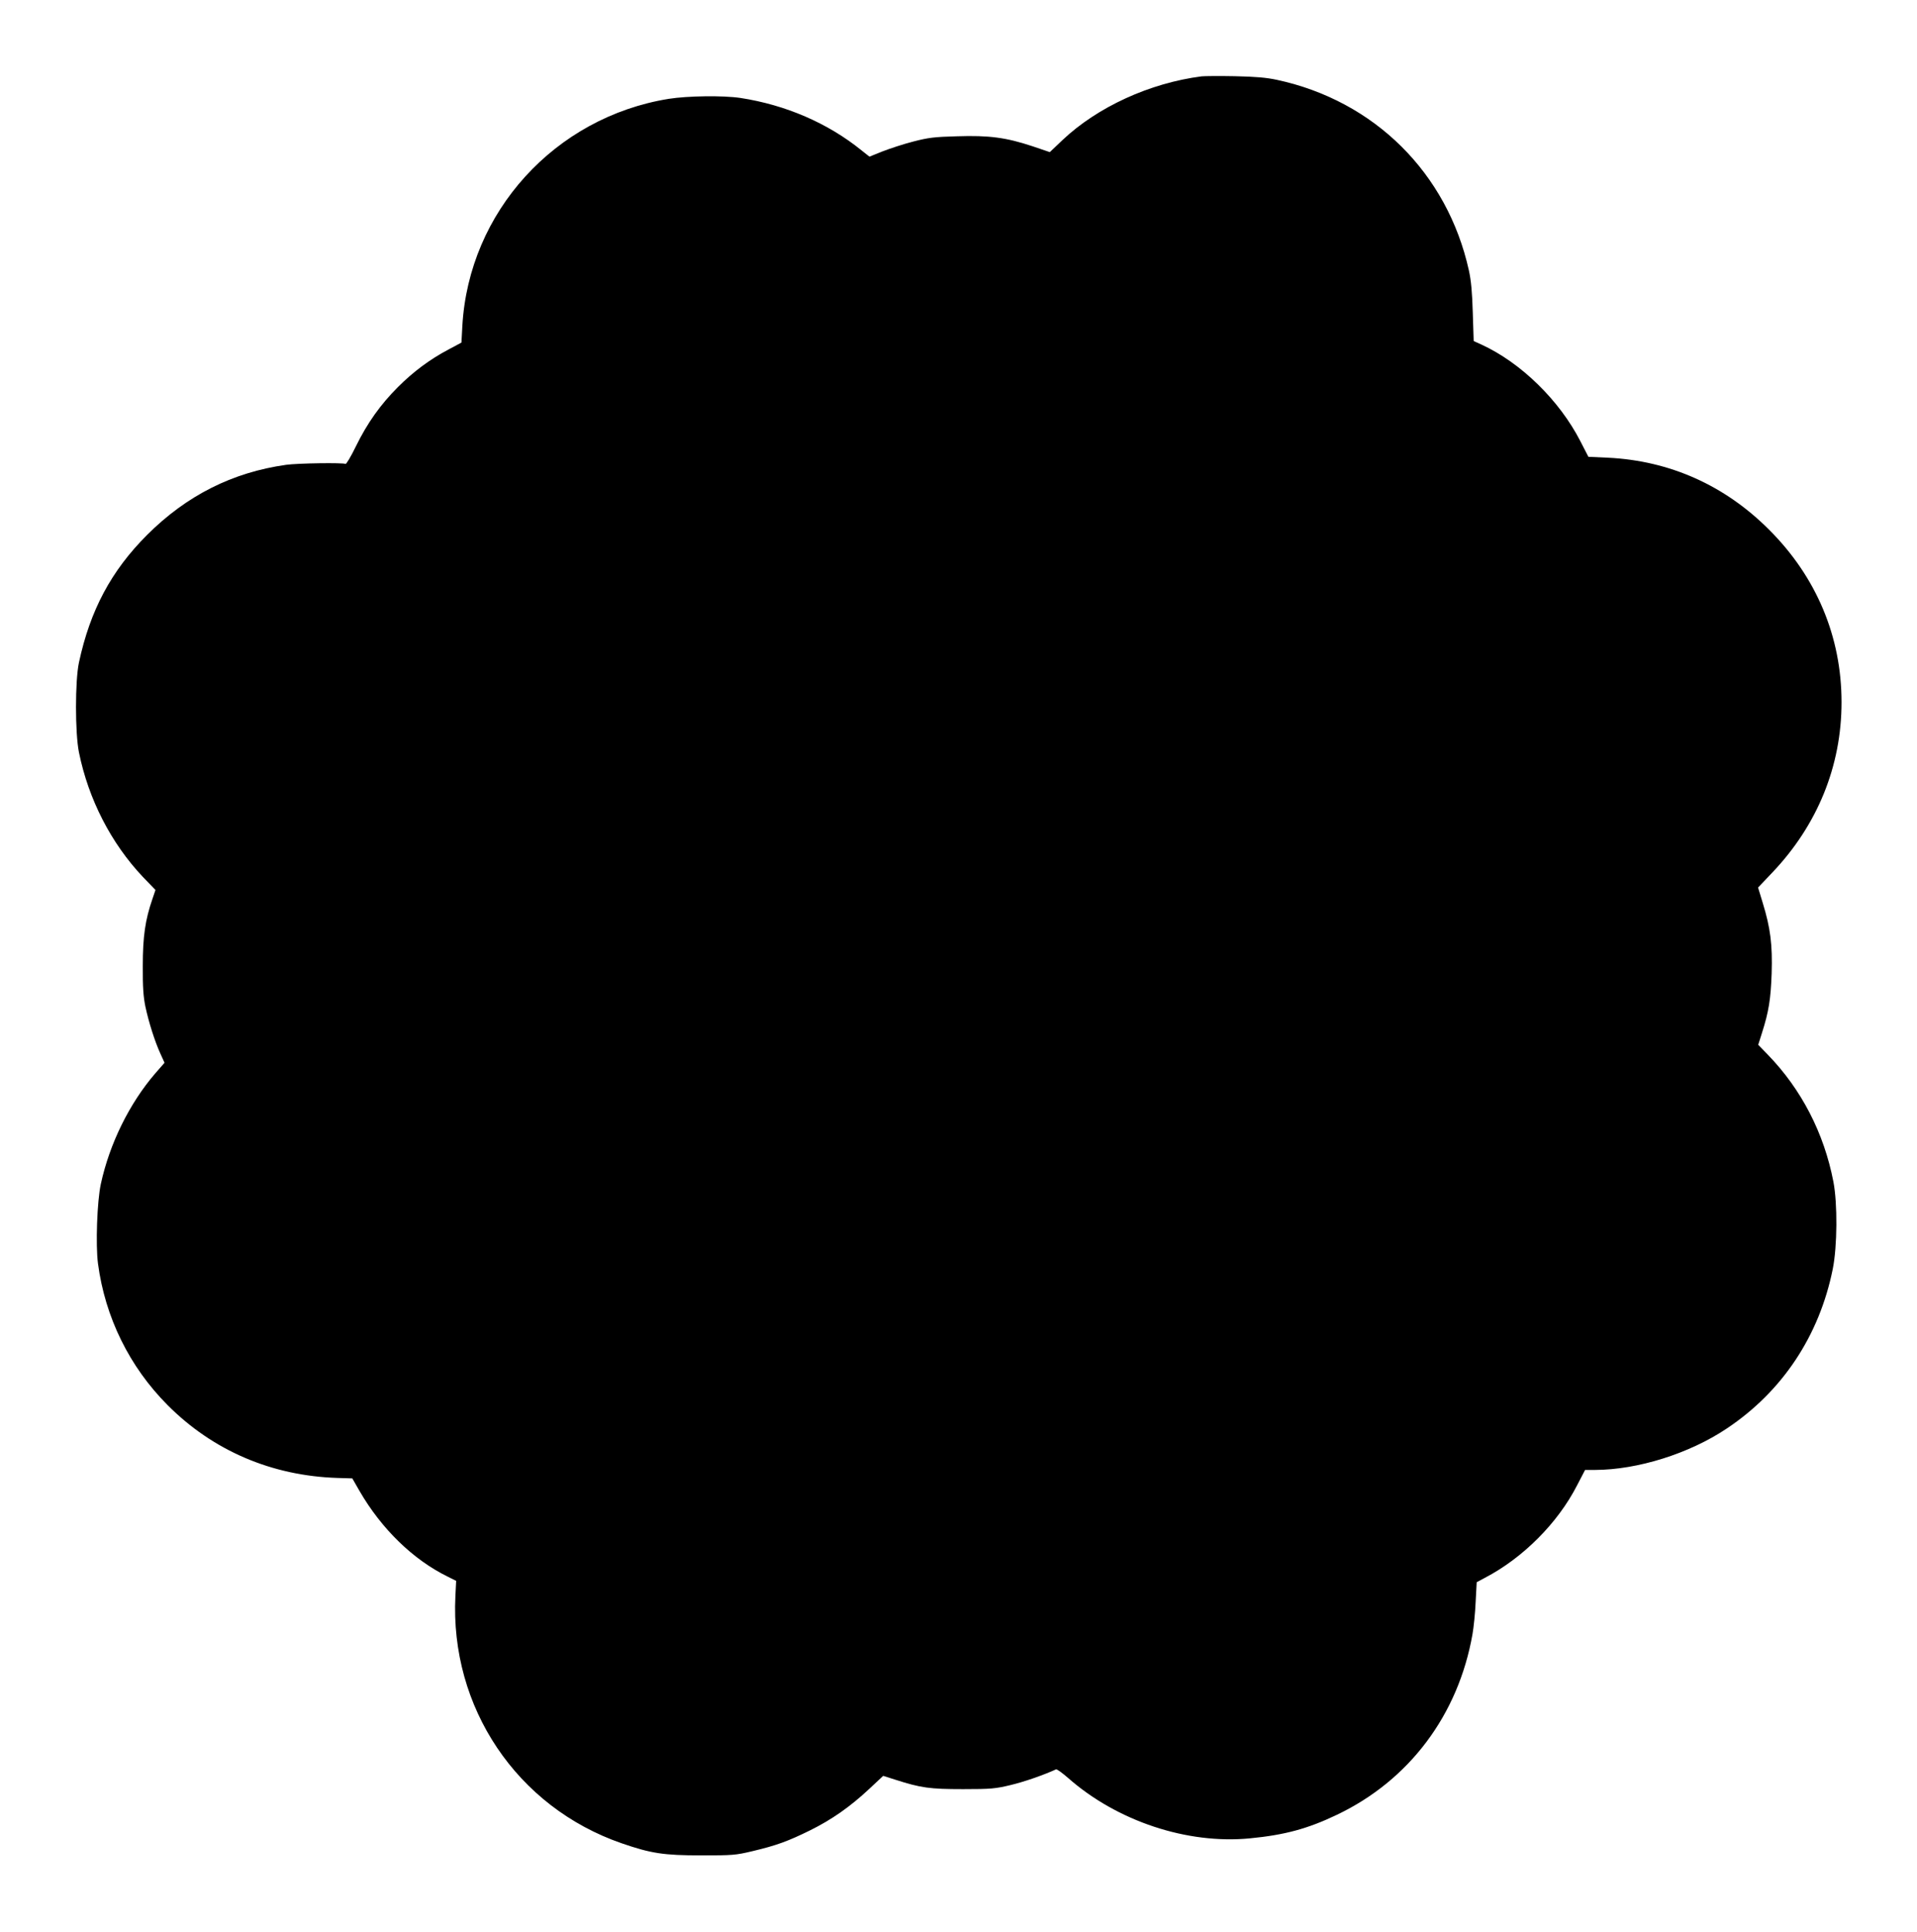 <?xml version="1.0" standalone="no"?>
<!DOCTYPE svg PUBLIC "-//W3C//DTD SVG 20010904//EN"
 "http://www.w3.org/TR/2001/REC-SVG-20010904/DTD/svg10.dtd">
<svg version="1.0" xmlns="http://www.w3.org/2000/svg"
 width="1270pt" height="1280pt" viewBox="0 0 1270 1280"
 preserveAspectRatio="xMidYMid meet">
<g transform="translate(0,1280) scale(0.1,-0.1)"
fill="#000000" stroke="none">
<path d="M7960 12294 c-342 -44 -690 -203 -922 -423 l-83 -79 -115 39 c-175
58 -288 73 -499 66 -152 -4 -191 -9 -291 -35 -63 -16 -154 -46 -203 -65 l-87
-35 -53 42 c-222 180 -502 301 -802 347 -114 17 -349 14 -475 -6 -754 -122
-1324 -749 -1367 -1505 l-6 -110 -86 -46 c-123 -65 -232 -146 -335 -249 -115
-115 -202 -237 -278 -392 -33 -68 -64 -120 -69 -117 -16 9 -314 5 -394 -6
-355 -50 -659 -203 -921 -465 -237 -237 -377 -499 -451 -845 -26 -121 -26
-467 0 -595 63 -311 213 -603 424 -826 l83 -86 -20 -59 c-48 -139 -64 -249
-64 -444 -1 -141 4 -205 17 -269 23 -107 62 -229 98 -309 l29 -64 -62 -71
c-171 -199 -302 -465 -360 -732 -25 -116 -35 -404 -19 -527 47 -356 208 -684
461 -938 300 -302 690 -469 1125 -483 l99 -3 47 -82 c146 -253 357 -458 587
-570 l54 -27 -5 -100 c-37 -738 407 -1399 1102 -1639 194 -67 278 -80 526 -80
207 0 227 1 340 28 156 37 234 65 380 137 144 71 267 157 393 275 l93 87 82
-26 c168 -54 227 -62 447 -62 186 0 215 3 315 27 88 21 216 65 301 104 5 3 41
-23 80 -57 324 -286 790 -441 1206 -400 229 22 383 64 575 156 480 229 804
662 898 1196 8 45 18 142 21 214 l7 131 54 29 c253 132 483 363 611 613 l53
102 67 0 c281 1 623 108 871 274 369 246 614 615 703 1058 30 150 32 433 4
578 -62 322 -212 612 -434 841 l-64 66 25 79 c45 141 58 224 64 394 6 190 -8
301 -59 467 l-31 102 94 99 c300 315 459 707 459 1129 0 433 -166 830 -480
1143 -293 294 -658 457 -1066 477 l-131 6 -53 103 c-139 271 -393 520 -656
641 l-51 23 -6 188 c-4 136 -11 213 -26 281 -143 644 -625 1123 -1272 1262
-70 15 -142 21 -279 24 -102 2 -201 1 -220 -1z"/>
</g>
</svg>
